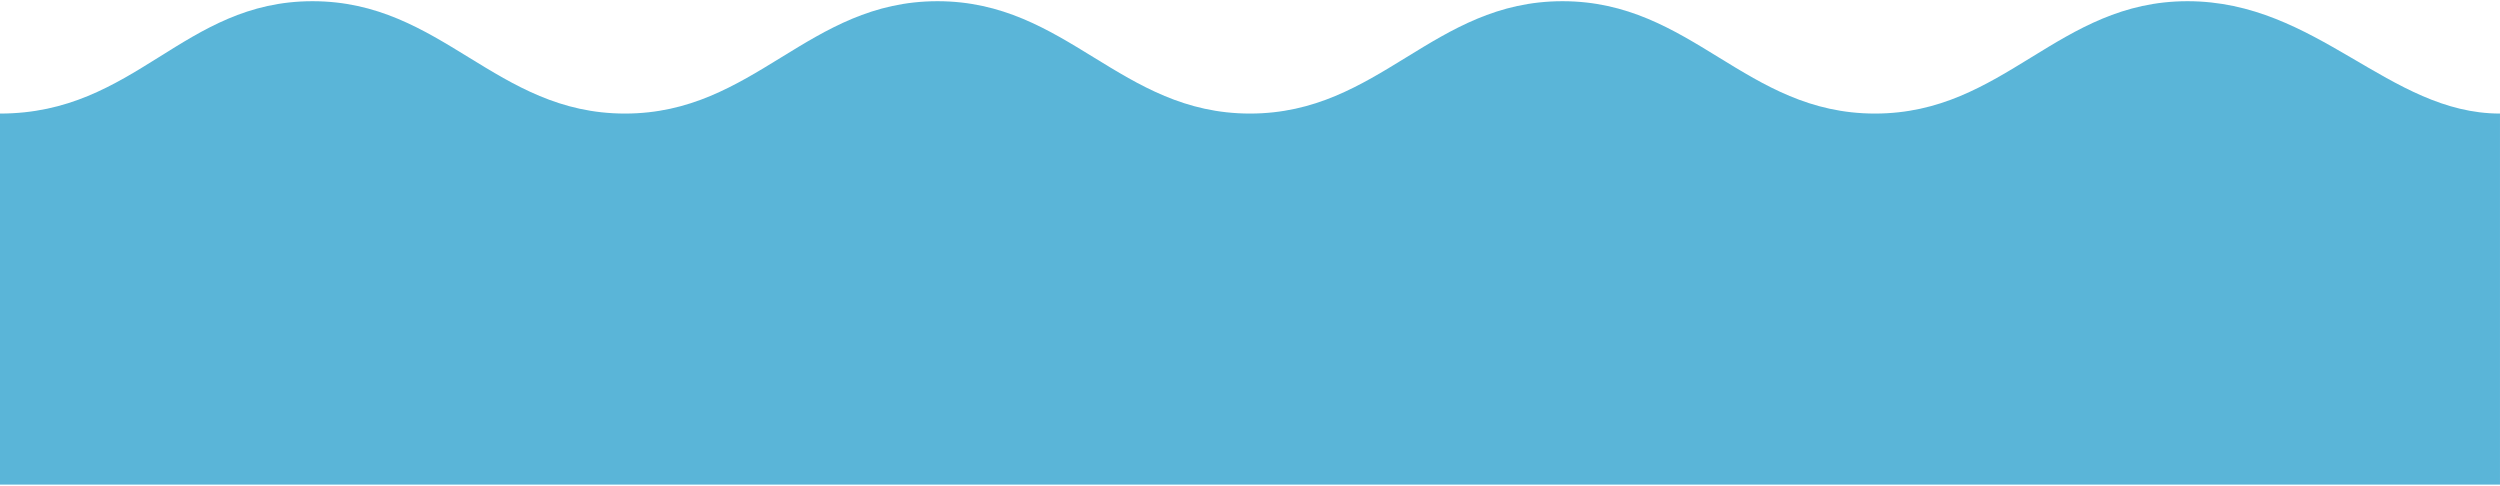 <?xml version="1.0" encoding="UTF-8"?> <svg xmlns="http://www.w3.org/2000/svg" width="1574" height="306" viewBox="0 0 1574 306" fill="none"><path d="M5.53474e-07 71.5C85.519 71.5 115.098 0.759 196.749 0.759C278.4 0.759 311.847 71.5 393.498 71.5C475.149 71.5 508.596 0.759 590.247 0.759C671.898 0.759 705.345 71.5 786.996 71.5C868.647 71.5 902.094 0.759 983.745 0.759C1065.4 0.759 1098.84 71.5 1180.49 71.5C1262.15 71.5 1295.59 0.759 1377.24 0.759C1458.89 0.759 1504.02 71.5 1573.99 71.5C1573.99 141.844 1573.99 305.1 1573.99 305.1H4.51753e-06C4.51753e-06 305.1 -1.88369e-06 155.344 5.53474e-07 71.5Z" fill="#5AB5D8"></path></svg> 